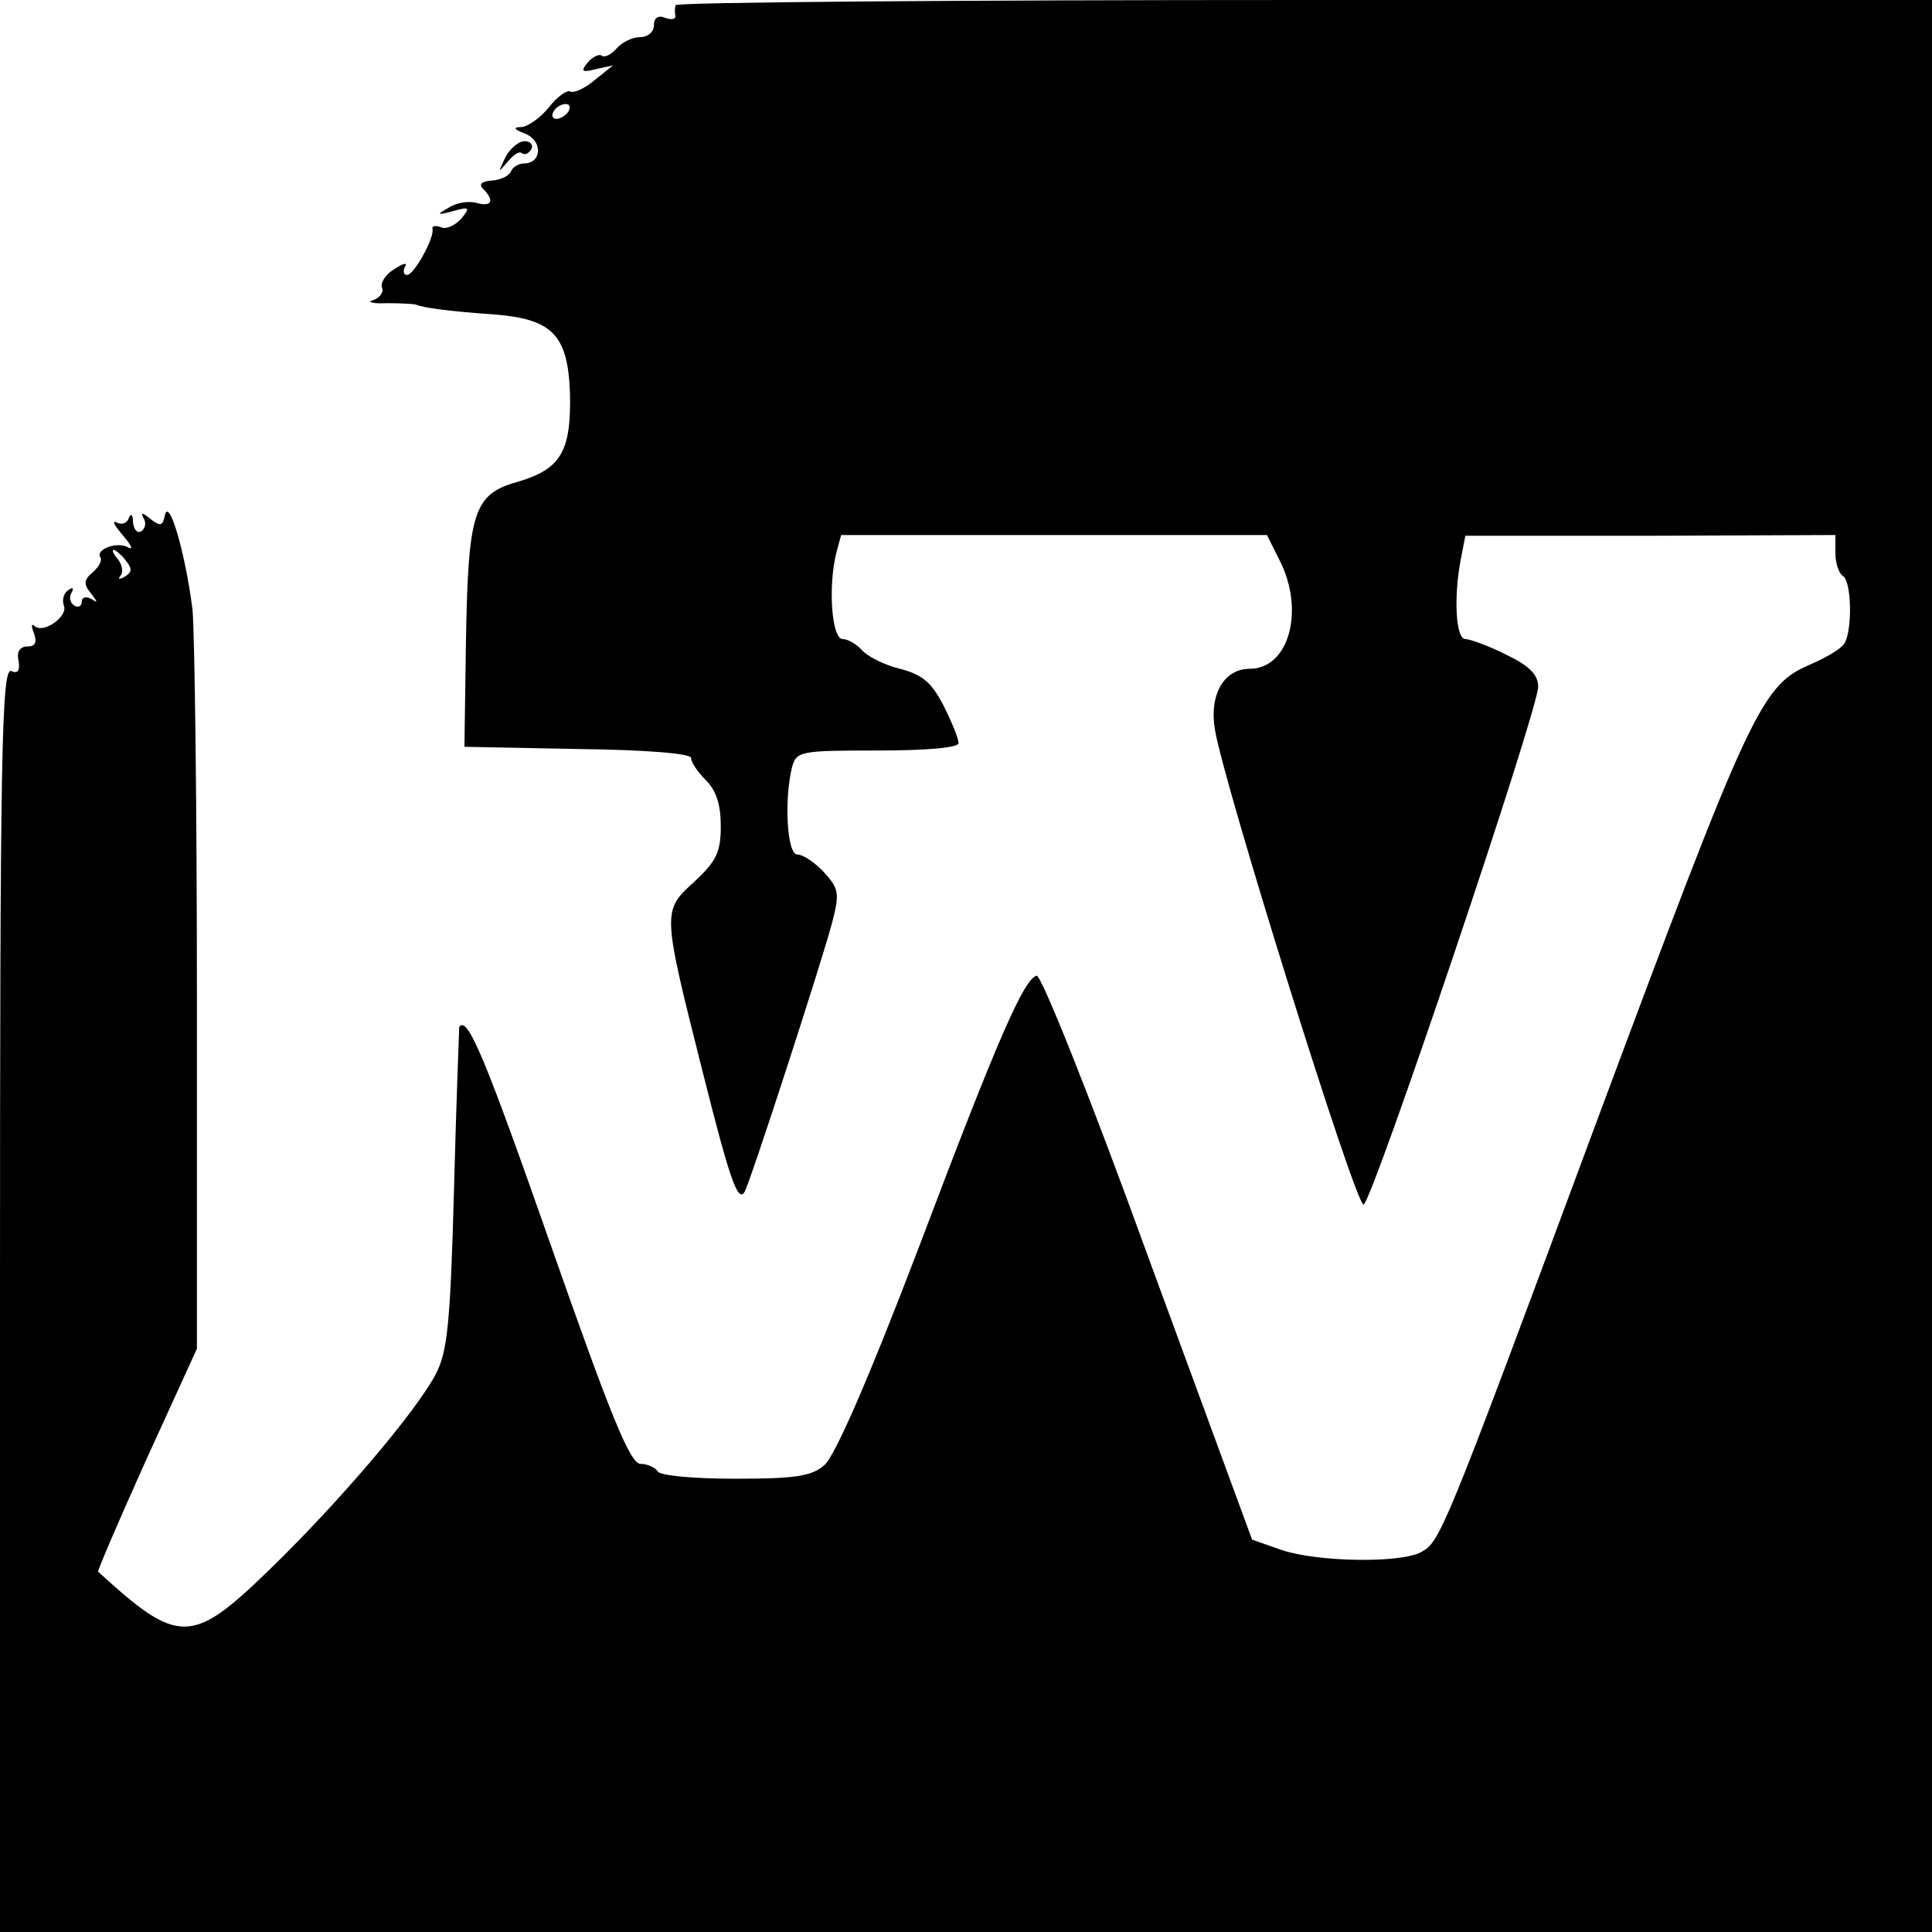 <?xml version="1.0" standalone="no"?>
<!DOCTYPE svg PUBLIC "-//W3C//DTD SVG 20010904//EN"
 "http://www.w3.org/TR/2001/REC-SVG-20010904/DTD/svg10.dtd">
<svg version="1.0" xmlns="http://www.w3.org/2000/svg"
 width="260pt" height="260pt" viewBox="0 0 260 260"
 preserveAspectRatio="xMidYMid meet">
<g transform="translate(0,260) scale(0.1,-0.1)"
fill="#000000" stroke="none">
<path d="M909 2593 c-1 -5 -1 -11 0 -15 0 -4 -6 -5 -14 -2 -9 4 -15 0 -15 -10
0 -9 -8 -16 -19 -16 -10 0 -24 -7 -31 -15 -7 -8 -16 -13 -20 -10 -4 3 -13 -2
-19 -9 -10 -12 -8 -14 11 -9 l23 5 -25 -20 c-13 -11 -28 -18 -33 -15 -4 2 -17
-7 -28 -21 -11 -14 -28 -26 -37 -27 -12 0 -11 -3 5 -9 24 -10 22 -40 -2 -40
-7 0 -15 -5 -17 -10 -2 -6 -13 -12 -26 -13 -14 -1 -18 -5 -12 -11 16 -16 12
-25 -9 -19 -11 3 -28 0 -38 -7 -16 -9 -15 -10 7 -4 22 6 23 5 11 -10 -8 -9
-20 -15 -27 -12 -8 3 -13 2 -12 -2 3 -12 -25 -62 -34 -62 -5 0 -6 5 -3 11 4 6
-2 5 -14 -3 -12 -7 -19 -18 -17 -25 3 -6 -3 -14 -12 -17 -9 -2 -1 -5 18 -4 19
0 37 -1 40 -2 9 -4 44 -9 103 -13 80 -6 101 -27 104 -105 2 -79 -12 -103 -69
-120 -61 -17 -68 -39 -71 -218 l-2 -139 153 -3 c90 -1 152 -6 152 -12 0 -6 9
-19 20 -30 14 -14 20 -33 20 -62 0 -35 -6 -47 -36 -75 -43 -39 -43 -39 12
-257 36 -143 47 -175 56 -160 8 14 105 313 118 363 10 39 9 45 -11 67 -12 13
-28 24 -36 24 -14 0 -18 74 -7 118 6 21 11 22 115 22 69 0 109 4 109 10 0 6
-9 28 -20 50 -16 31 -28 42 -59 50 -21 5 -44 17 -51 25 -7 8 -19 15 -26 15
-15 0 -20 73 -8 118 l6 22 287 0 286 0 18 -36 c33 -67 11 -144 -41 -144 -35 0
-55 -35 -47 -82 12 -73 189 -640 200 -639 11 1 235 665 235 697 0 16 -12 28
-43 43 -24 12 -49 21 -55 21 -13 0 -16 57 -6 108 l6 31 249 0 249 1 0 -25 c0
-13 5 -27 10 -30 12 -7 13 -74 2 -91 -4 -7 -23 -18 -43 -27 -69 -29 -80 -52
-295 -629 -203 -547 -206 -553 -232 -567 -29 -15 -139 -13 -187 3 l-40 14
-140 381 c-76 210 -144 380 -150 378 -17 -5 -51 -81 -159 -367 -68 -178 -113
-281 -127 -292 -17 -15 -41 -18 -120 -18 -54 0 -101 4 -104 10 -3 5 -14 10
-23 10 -14 0 -40 64 -121 295 -88 251 -112 309 -123 293 0 -2 -4 -100 -7 -218
-5 -184 -9 -220 -25 -250 -27 -51 -131 -173 -224 -263 -104 -101 -122 -101
-230 -2 -1 1 28 69 65 151 l68 149 0 470 c0 259 -3 495 -6 525 -9 72 -31 151
-37 127 -3 -15 -6 -16 -20 -5 -10 8 -13 9 -9 1 4 -6 3 -14 -3 -18 -5 -3 -10 2
-11 12 0 11 -3 13 -6 5 -2 -6 -10 -9 -16 -5 -7 3 -3 -4 8 -17 11 -13 15 -20 8
-17 -14 9 -45 -2 -38 -13 3 -4 -2 -13 -10 -20 -12 -10 -13 -16 -3 -28 10 -13
10 -14 1 -8 -8 4 -13 2 -13 -4 0 -6 -5 -8 -10 -5 -6 4 -7 11 -4 17 4 7 2 8 -4
4 -6 -4 -9 -13 -6 -21 6 -15 -29 -39 -40 -27 -4 3 -4 -1 0 -11 4 -12 1 -17 -9
-17 -10 0 -15 -7 -12 -19 2 -14 -1 -18 -10 -14 -13 4 -15 -118 -15 -846 l0
-851 1300 0 1300 0 0 1300 0 1300 -845 0 c-465 0 -846 -3 -846 -7z m-144 -143
c-3 -5 -11 -10 -16 -10 -6 0 -7 5 -4 10 3 6 11 10 16 10 6 0 7 -4 4 -10z
m-596 -604 c9 -11 9 -16 -1 -22 -7 -4 -10 -4 -6 1 4 4 3 14 -3 22 -6 7 -9 13
-6 13 2 0 10 -6 16 -14z"/>
<path d="M680 2388 c-10 -21 -10 -21 3 -6 8 10 16 15 19 12 4 -3 9 -1 13 5 3
6 -1 11 -9 11 -8 0 -20 -10 -26 -22z"/>
</g>
</svg>
